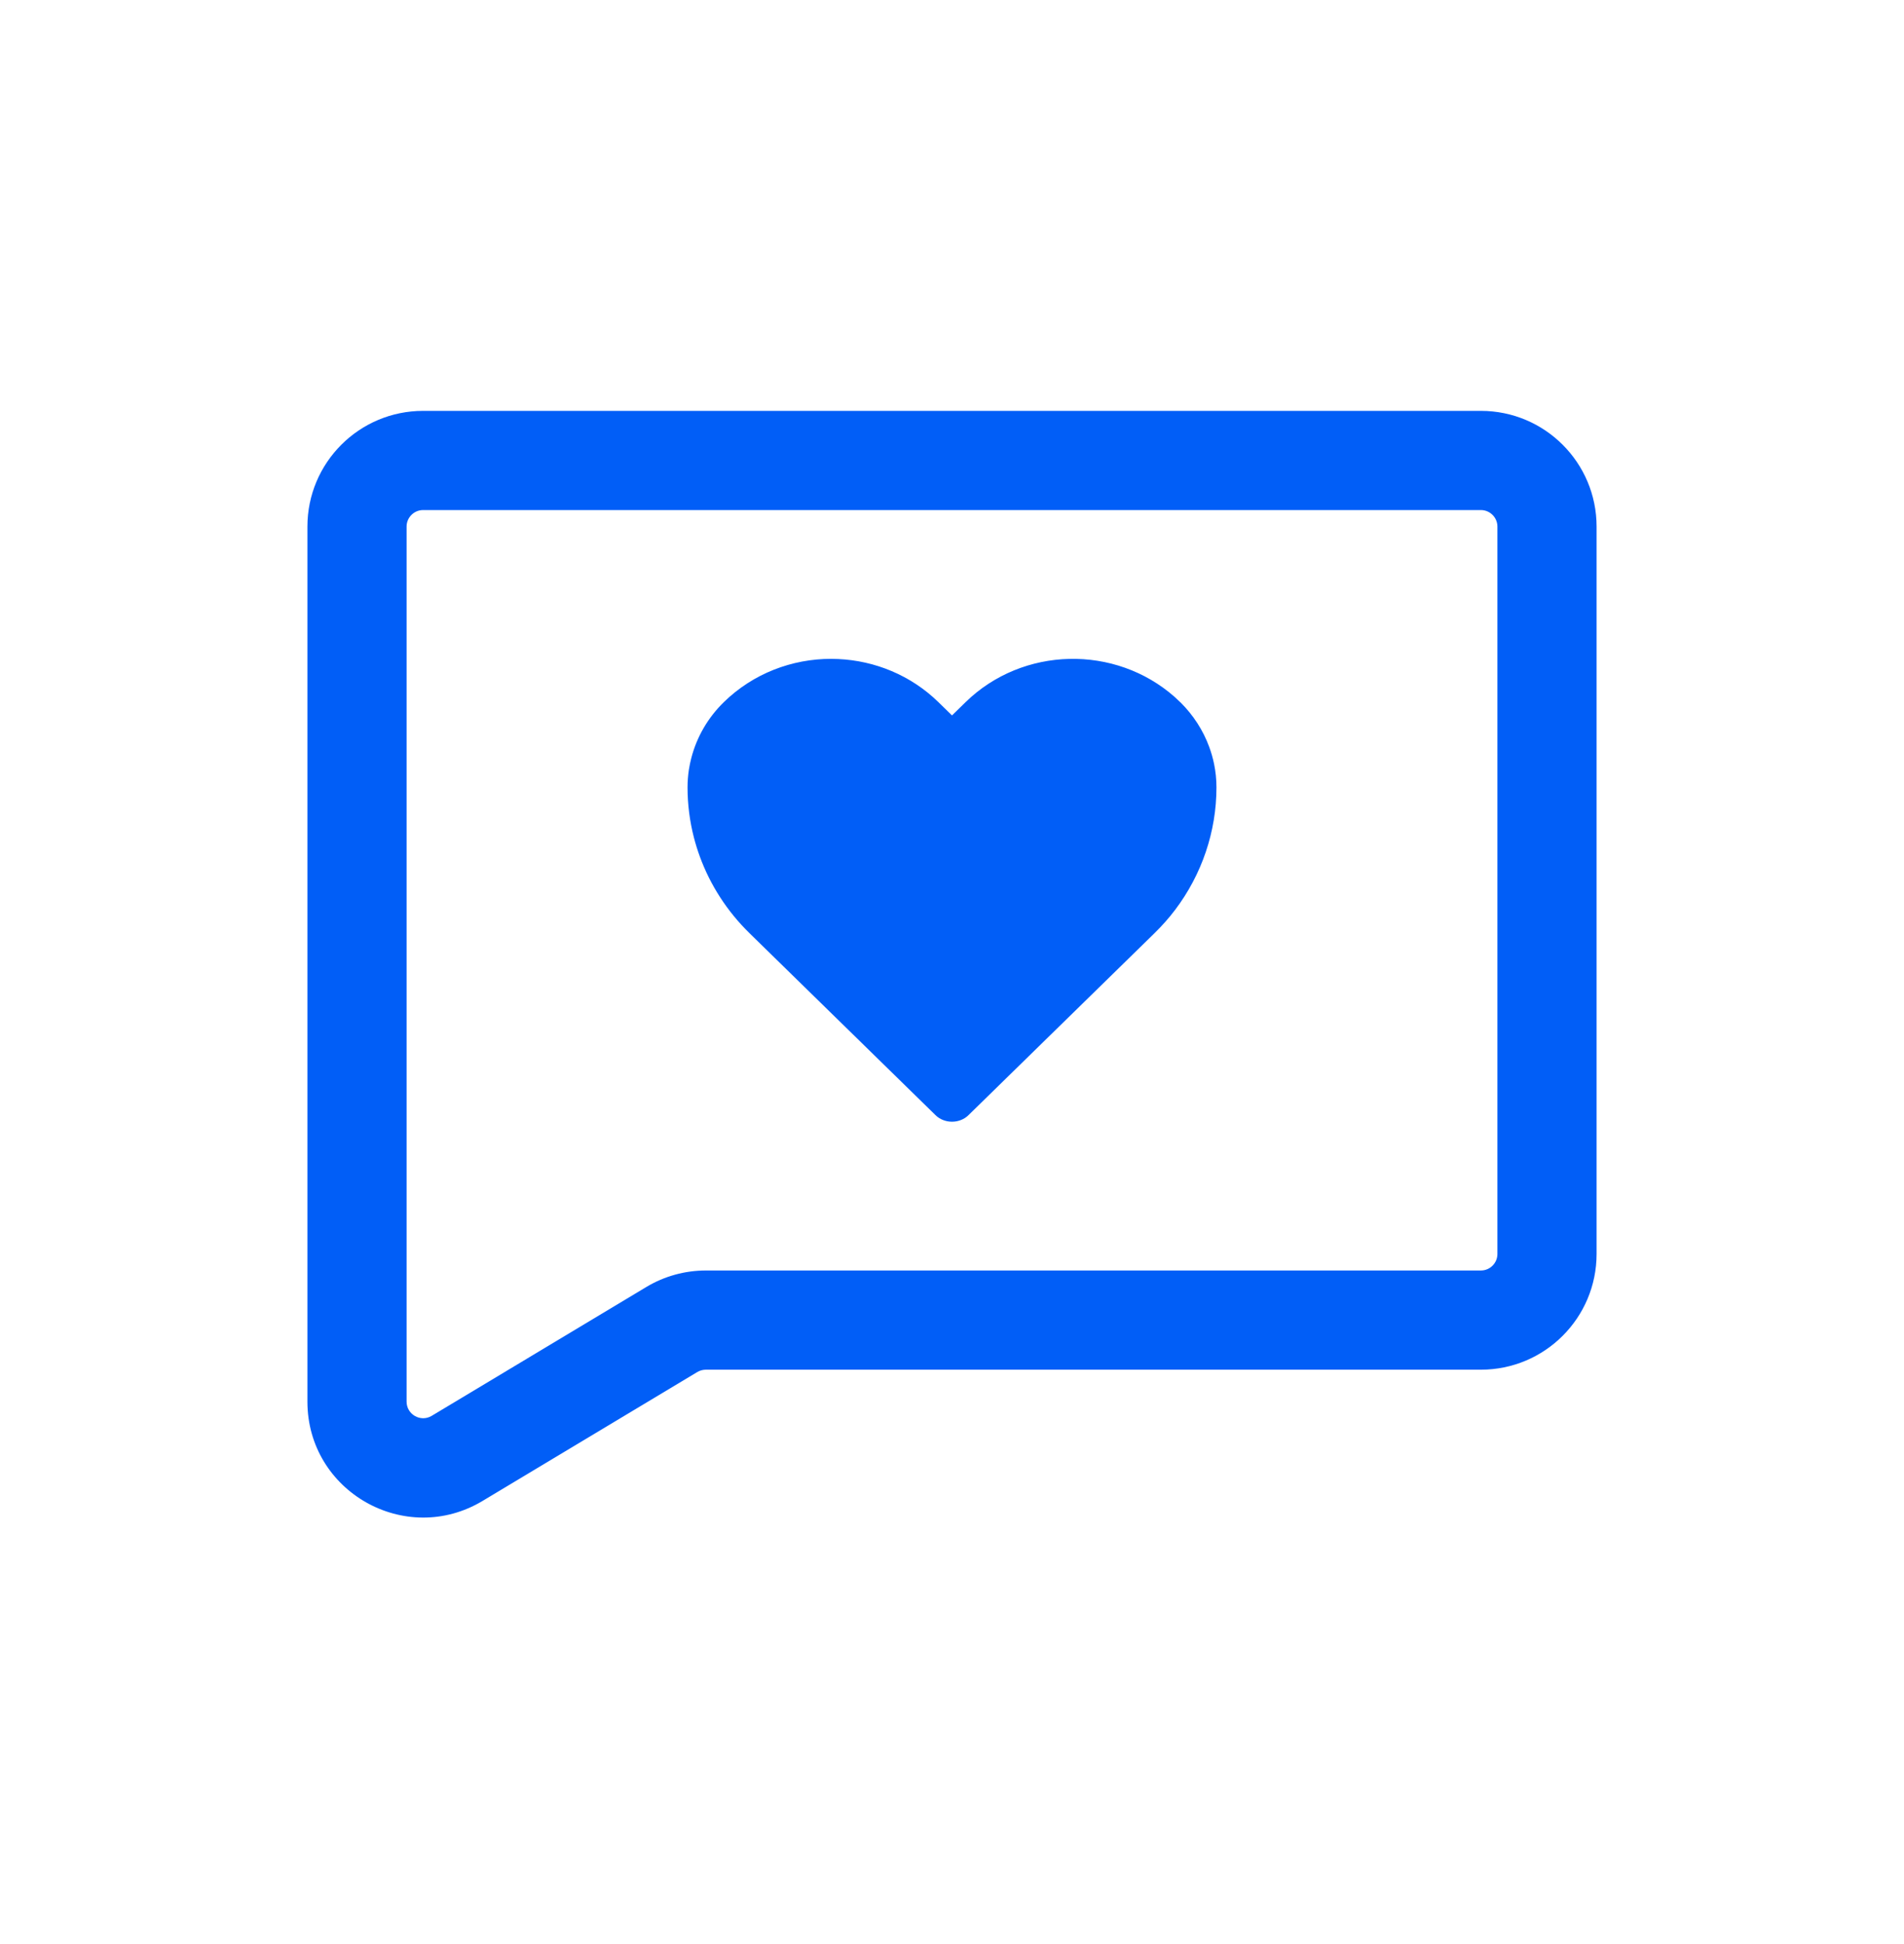 <svg width="48" height="49" viewBox="0 0 48 49" fill="none" xmlns="http://www.w3.org/2000/svg">
<path d="M37.333 10.356C38.944 10.356 40.25 11.662 40.25 13.273V31.606C40.25 33.217 38.944 34.523 37.333 34.523H17.796C17.72 34.523 17.645 34.543 17.581 34.581L12.167 37.83C10.223 38.997 7.75 37.596 7.75 35.328V13.273C7.75 11.662 9.056 10.356 10.667 10.356H37.333ZM10.667 12.856C10.437 12.856 10.25 13.043 10.25 13.273V35.328C10.25 35.652 10.604 35.853 10.882 35.687L16.295 32.438C16.748 32.166 17.267 32.023 17.796 32.023H37.333C37.563 32.023 37.75 31.836 37.75 31.606V13.273C37.75 13.043 37.563 12.856 37.333 12.856H10.667ZM21.135 16.611C22.055 16.654 22.961 17.017 23.66 17.7L24 18.032L24.34 17.7C25.784 16.288 28.115 16.243 29.614 17.567L29.755 17.7L29.759 17.702C30.084 18.025 30.331 18.408 30.484 18.825C30.535 18.963 30.576 19.106 30.606 19.251C30.646 19.445 30.667 19.644 30.667 19.845C30.667 20.957 30.3 22.04 29.625 22.933C29.469 23.139 29.295 23.335 29.107 23.519L24.415 28.108C24.334 28.188 24.229 28.24 24.116 28.262C24.078 28.269 24.039 28.273 24 28.273C23.961 28.273 23.922 28.269 23.884 28.262C23.771 28.24 23.666 28.188 23.585 28.108L18.893 23.519C18.329 22.967 17.906 22.308 17.644 21.593C17.586 21.434 17.535 21.272 17.493 21.108C17.388 20.699 17.333 20.275 17.333 19.845C17.333 19.695 17.345 19.545 17.367 19.398C17.383 19.299 17.403 19.202 17.428 19.106C17.564 18.579 17.844 18.092 18.245 17.7C18.99 16.971 19.972 16.606 20.953 16.606C21.014 16.606 21.075 16.608 21.135 16.611Z" fill="#015EF7"/>
</svg>
